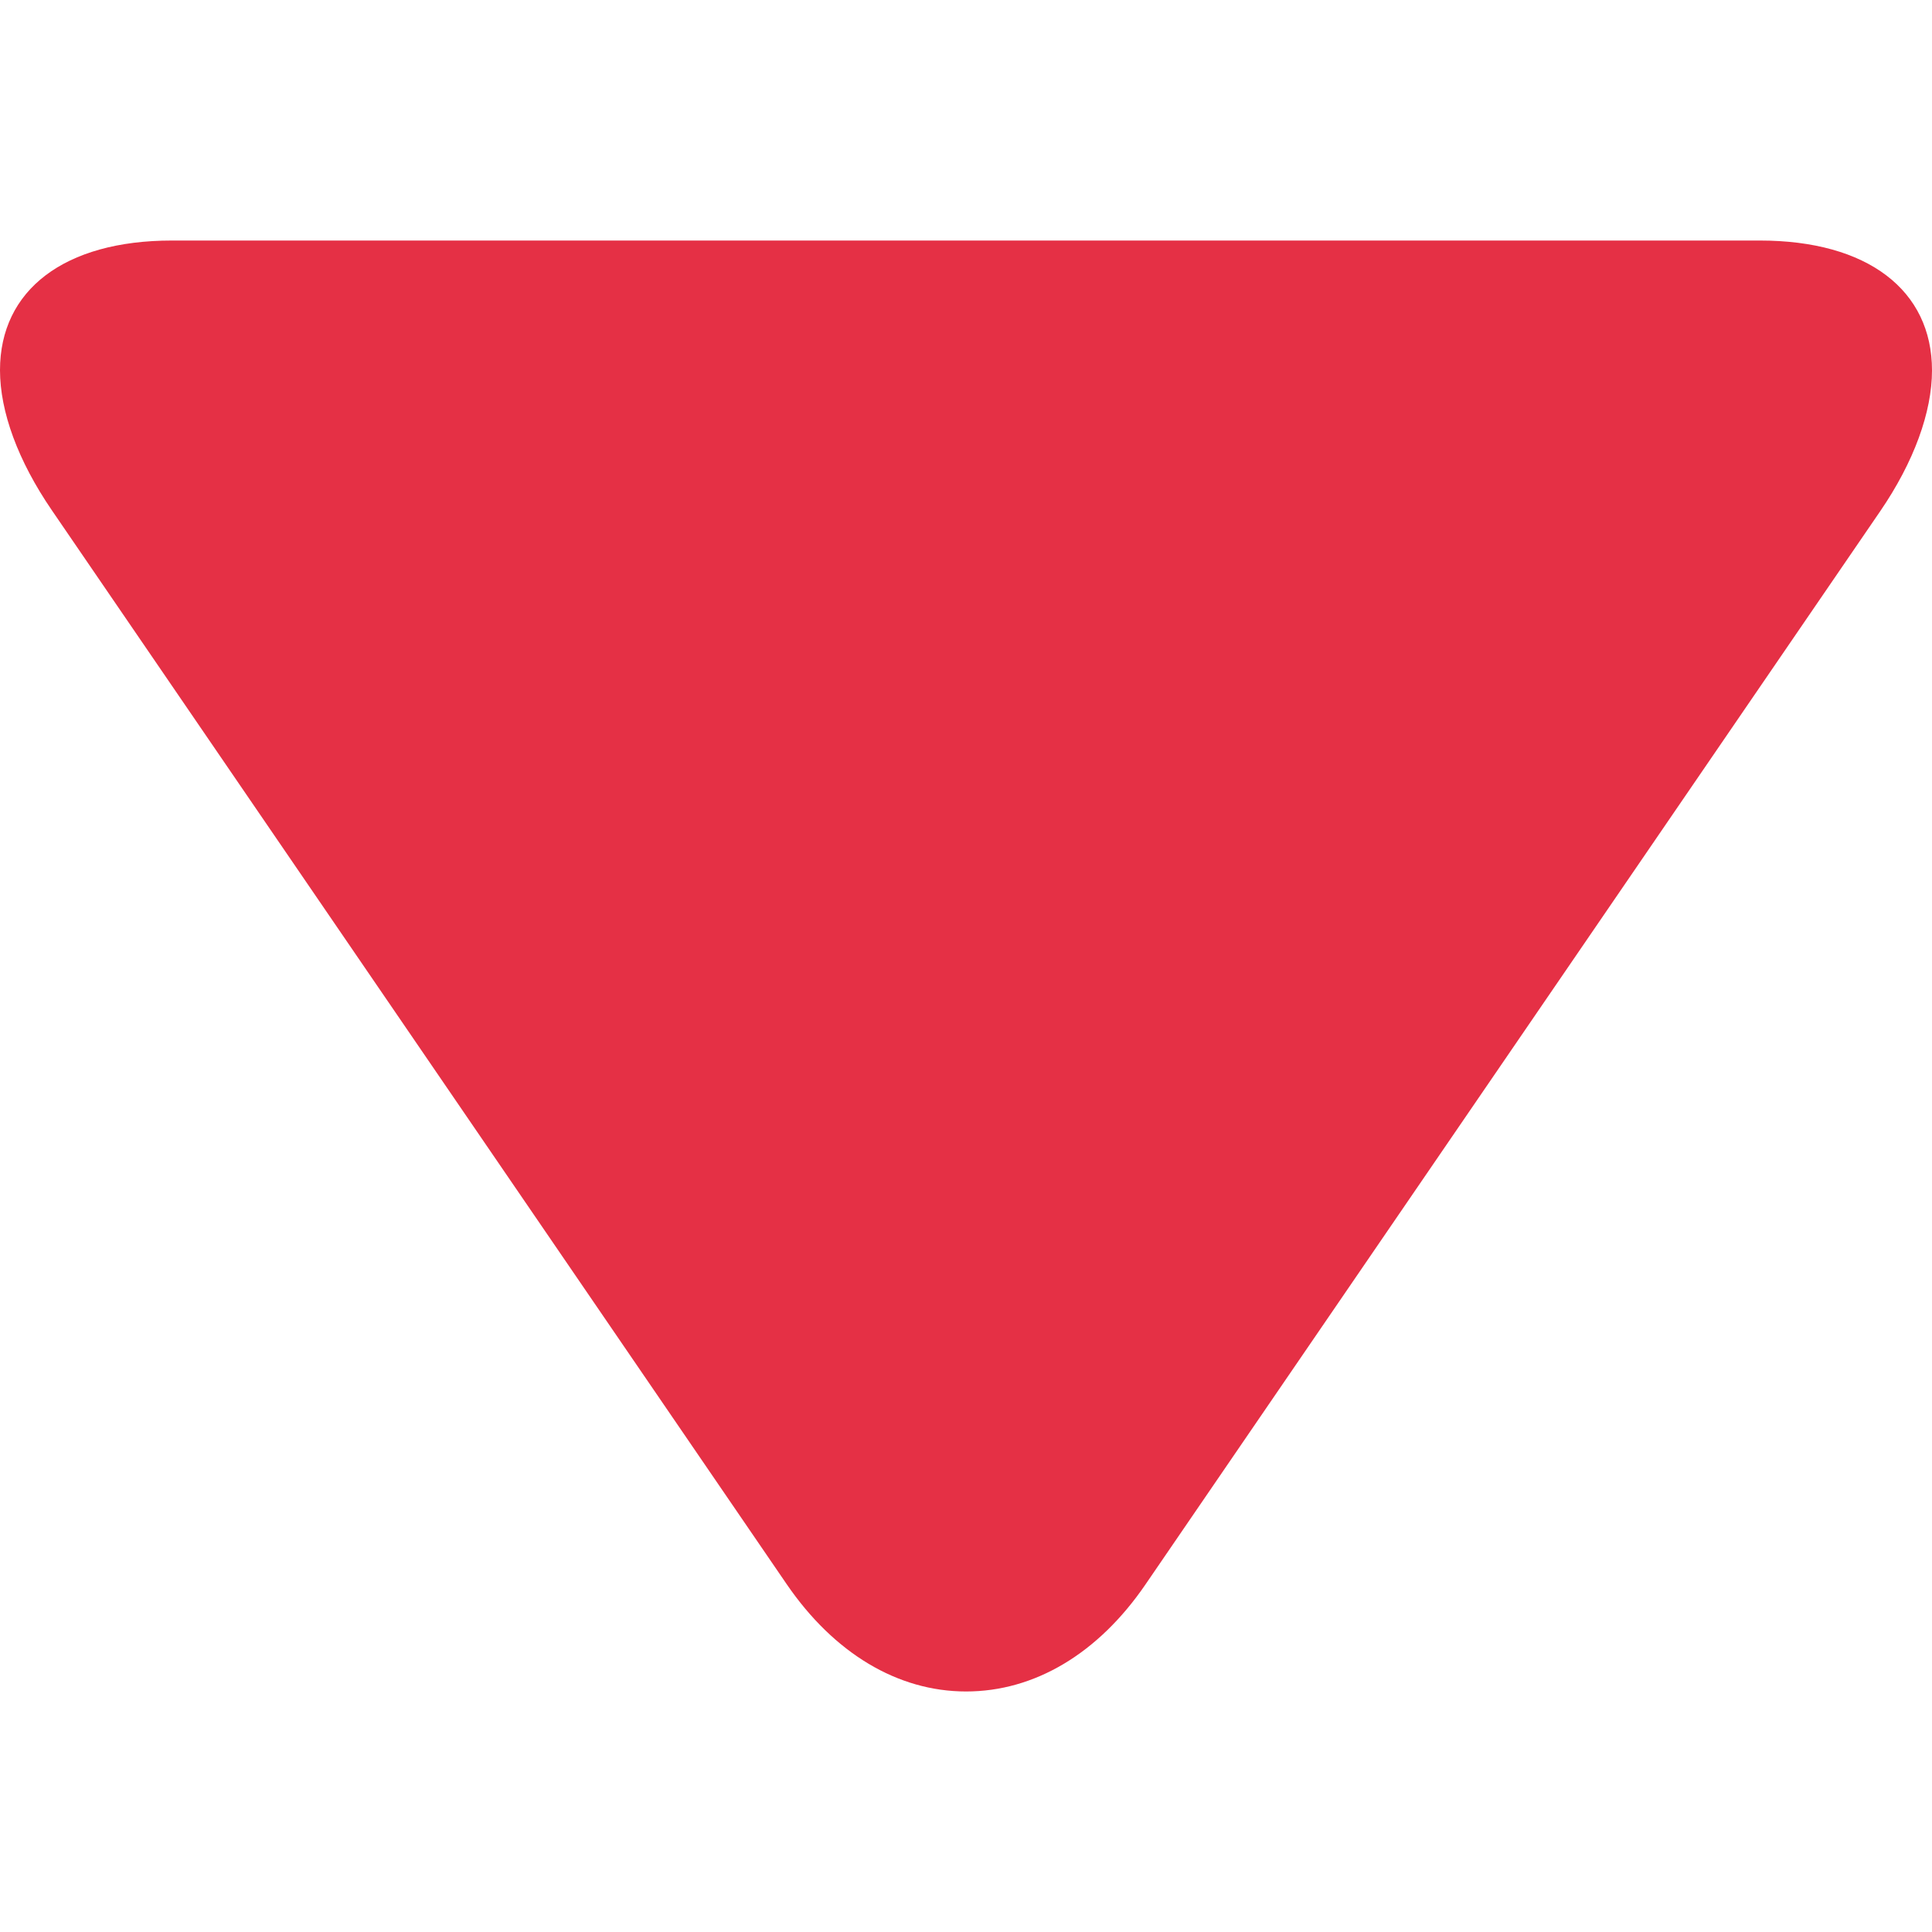 <?xml version="1.0" encoding="UTF-8"?> <svg xmlns="http://www.w3.org/2000/svg" width="512" height="512" viewBox="0 0 512 512" fill="none"> <g clip-path="url(#clip0)"> <path d="M303.544 419.926L498.24 135.53C507.238 122.396 512 109.162 512 98.163C512 76.897 494.933 63.743 466.365 63.743L45.569 63.743C17.034 63.743 -2.2304e-05 76.881 -2.2304e-05 98.097C-2.2304e-05 109.113 4.766 122.135 13.789 135.298L208.481 419.826C221.022 438.124 237.899 448.258 256.023 448.258C274.134 448.262 291.007 438.245 303.544 419.926Z" fill="#E53045"></path> </g> <defs> <clipPath id="clip0"> <rect x="512" width="512" height="512" transform="rotate(90 512 0)" fill="white"></rect> </clipPath> </defs> </svg> 